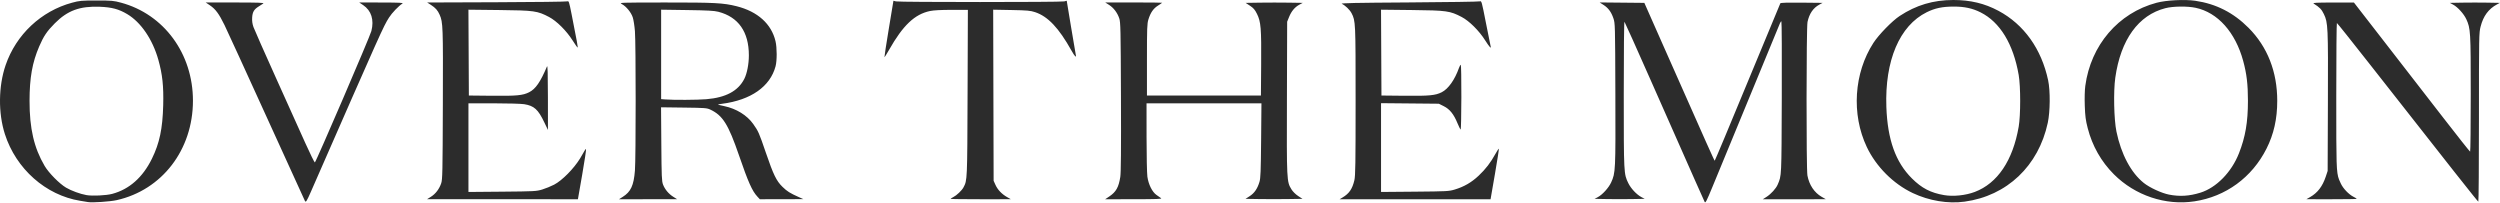 <svg xmlns="http://www.w3.org/2000/svg" viewBox="0 0 3049 247"><path fill="#2C2C2C" d="M2396 245.93C2375.72 248.7 2352.73 244.88 2332.78 235.44C2309.08 224.22 2288.1 203.21 2276.76 179.31C2257.81 139.37 2261.01 89.04 2284.83 52.3C2291.38 42.22 2307.61 25.56 2316.82 19.49C2336.95 6.22 2357.85 0 2382.3 0C2403.08 0 2420.44 4.16 2437.32 13.18C2468.46 29.82 2489.75 59.62 2497.92 98C2500.62 110.73 2500.41 136.08 2497.48 149.73C2486.19 202.38 2447.67 238.89 2396 245.93ZM2676.32 245.56C2640.99 250.88 2603.98 238.46 2578.11 212.59C2562.6 197.08 2551.73 177.92 2546.17 156.29C2543.67 146.55 2543.05 141.81 2542.6 129C2542.27 119.66 2542.52 110.06 2543.21 104.84C2549.86 55.07 2583.49 15.81 2630.13 3.38C2642.06 0.2 2664.39 -0.95 2677.36 0.95C2702.68 4.65 2723.94 15.45 2742.39 34C2765.42 57.16 2777.32 87.47 2777.32 122.95C2777.32 145.03 2773.14 163.62 2764.2 181.35C2746.51 216.44 2714.54 239.79 2676.32 245.56ZM142.319 244.09C134.219 245.9 112.629 247.35 107.319 246.44C105.939 246.2 101.669 245.5 97.819 244.88C55.819 238.11 19.539 205.97 5.939 163.5C-2.301 137.78 -1.941 105.08 6.859 79.42C19.639 42.17 50.209 13.47 87.929 3.29C97.089 0.81 99.289 0.62 117.819 0.62C136.299 0.62 138.559 0.82 147.599 3.26C200.039 17.42 235.339 65.53 235.319 122.85C235.299 182.62 197.649 231.7 142.319 244.09ZM105.439 237.94C112.609 239.22 129.369 238.43 136.819 236.45C157.639 230.93 174.129 216.33 185.309 193.5C194.609 174.53 198.299 157 199.049 128.26C199.649 105.03 198.119 90.77 193.139 73.01C186.129 48.04 171.859 27.11 155.099 17.18C144.779 11.07 136.359 8.82 121.689 8.25C97.349 7.31 82.349 12.84 66.819 28.46C57.269 38.07 53.219 44.07 47.789 56.68C39.359 76.28 36.049 94.92 36.029 123C35.999 156.74 41.479 180.36 54.419 202.35C59.409 210.83 72.459 224.07 80.519 228.82C87.009 232.65 97.679 236.55 105.439 237.94ZM2371.15 237.98C2382.36 239.87 2397.26 238.31 2408.41 234.09C2436.14 223.6 2454.9 195.73 2462 154.5C2464.41 140.52 2464.41 105.48 2462 91.5C2455.48 53.65 2439.23 26.96 2415.46 15.05C2405.63 10.12 2395.79 8 2382.91 8.02C2368.91 8.04 2359.96 9.91 2349.82 14.92C2316.72 31.27 2298.59 73.87 2300.61 130.5C2302.04 170.34 2311.84 197.75 2331.73 217.55C2343.76 229.53 2354.7 235.2 2371.15 237.98ZM2645.32 237.34C2658.41 239.9 2670.04 239.19 2683.5 235.02C2703.02 228.95 2721.53 210.1 2730.62 187C2738.49 167.03 2741.58 148.96 2741.59 123C2741.59 102.81 2740.06 89.96 2735.78 74.27C2726.24 39.25 2704.71 15.21 2677.76 9.5C2667.57 7.35 2650.35 7.56 2640.94 9.97C2608.01 18.39 2586.38 48.38 2579.81 94.73C2577.44 111.48 2578.17 145.75 2581.22 160.5C2586.93 188.1 2598.96 210.7 2614.58 223.14C2621.77 228.87 2636.29 235.58 2645.32 237.34ZM821.219 240.07L825.819 242.96L790.369 242.98L754.929 243L759.429 240.14C769.419 233.81 772.909 226.29 774.359 208C775.549 193.04 775.549 52.96 774.359 38C773.859 31.68 772.669 24.11 771.719 21.2C769.729 15.11 763.739 7.8 758.449 5.01C754.829 3.09 754.999 3.09 811.529 3.04C871.689 3 882.139 3.55 898.319 7.59C923.989 14.01 940.839 29.15 945.809 50.24C947.689 58.21 947.719 73.91 945.869 80.87C939.279 105.61 915.769 122.06 880.539 126.59C877.629 126.96 875.389 127.4 875.559 127.57C875.729 127.74 879.189 128.57 883.249 129.42C897.989 132.49 911.079 140.56 918.639 151.24C924.929 160.13 925.699 161.86 933.929 185.91C943.269 213.21 946.849 220.58 954.319 227.87C959.979 233.39 963.289 235.47 974.319 240.42L979.819 242.88L953.269 242.94L926.709 243L923.679 239.75C917.339 232.96 912.479 222.05 901.289 189.5C888.269 151.64 881.489 140.81 866.319 133.67C862.139 131.71 859.839 131.53 834.019 131.21L806.219 130.86L806.549 175.68C806.839 215.47 807.069 221.01 808.629 225.06C810.909 231.01 815.499 236.48 821.219 240.07ZM2088.69 227.46C2081.34 245.33 2080.01 247.93 2079.04 246.34C2078.53 245.5 2070.87 228.23 2012.83 97C1995.93 58.78 1981.7 27.07 1981.21 26.55C1980.69 26 1980.33 62.91 1980.34 115.05C1980.36 212.2 1980.35 212.06 1985.91 223.42C1989.1 229.92 1995.91 237.2 2001.73 240.31L2005.82 242.5L1990.57 242.78C1982.18 242.93 1968.46 242.93 1960.07 242.78L1944.82 242.5L1948.84 240.34C1954.42 237.36 1961.98 228.99 1964.93 222.54C1970.31 210.79 1970.41 208.73 1970.1 114.92C1969.82 29.41 1969.8 28.43 1967.67 22.22C1965 14.44 1961.42 9.66 1955.47 5.88L1950.88 2.97L1978.16 3.23L2005.44 3.5L2028.91 56.5C2083.72 180.27 2090.76 196 2091.27 196C2091.57 196 2109.55 153.05 2131.23 100.55C2152.9 48.06 2170.93 4.63 2171.3 4.04C2171.75 3.31 2180.11 3.05 2197.39 3.23L2222.82 3.5L2218.82 5.66C2211.37 9.68 2206.58 16.72 2204.44 26.8C2202.97 33.76 2202.86 206.3 2204.33 214.04C2206.52 225.62 2212.73 234.9 2221.74 240.07L2226.82 242.98L2188.37 242.99L2149.93 243L2154.37 240.17C2159.92 236.64 2166.03 229.92 2168.06 225.14C2172.87 213.78 2172.7 217.34 2173.06 118.75C2173.25 67.74 2173.04 26 2172.58 26C2172.13 26 2171.27 27.24 2170.67 28.75C2170.07 30.26 2157.78 60.07 2143.35 95C2115.46 162.5 2100.66 198.34 2088.69 227.46ZM1416.1 241.72C1417.47 242.69 1410.61 242.94 1382.83 242.97L1347.85 243L1352.99 239.54C1361.15 234.04 1364.33 228.38 1366.3 215.83C1367.13 210.58 1367.36 182.89 1367.12 118C1366.81 35.54 1366.63 27.05 1365.06 22.41C1362.72 15.5 1358.17 9.49 1352.58 5.95L1347.93 3H1382.62C1401.71 3 1417.32 3.16 1417.32 3.35C1417.32 3.54 1415.1 5.08 1412.38 6.77C1406.69 10.31 1403.2 15.32 1400.63 23.63C1399 28.92 1398.82 33.83 1398.82 73V116.5H1537.82L1538.11 78.5C1538.44 34.5 1537.78 26.51 1533.05 17C1530.46 11.78 1528.77 9.81 1524.49 7L1519.17 3.5L1536.81 3.23C1546.51 3.08 1562.18 3.08 1571.63 3.23L1588.82 3.5L1584.73 5.69C1579.2 8.65 1575 13.66 1572.17 20.67L1569.82 26.5L1569.54 119.15C1569.22 220.77 1569.26 221.47 1575.08 230.97C1576.7 233.61 1580.07 236.96 1583.16 239L1588.47 242.5L1570.83 242.77C1561.13 242.92 1545.51 242.92 1536.13 242.77L1519.06 242.5L1524.19 239.18C1529.87 235.5 1533.59 230.05 1536.07 221.76C1537.38 217.4 1537.72 208.75 1538.06 171.25L1538.46 126H1398.32L1398.34 167.25C1398.35 189.94 1398.81 211.65 1399.35 215.5C1400.69 224.96 1405.25 234.13 1410.4 237.72C1412.6 239.25 1415.16 241.05 1416.1 241.72ZM3023.32 143.16C3023.32 199.72 3022.98 245.98 3022.57 245.95C3021.88 245.91 2989.6 205.04 2889.4 77.32C2868.18 50.27 2850.48 28.11 2850.07 28.07C2849.66 28.03 2849.32 68.18 2849.32 117.29V123.86C2849.32 200.38 2849.32 210.29 2852.67 218.9C2853.27 220.42 2853.97 221.9 2854.79 223.7C2857.56 229.77 2864.41 236.99 2870.22 239.95C2872.48 241.1 2874.32 242.26 2874.32 242.52C2874.32 242.78 2860.48 242.99 2843.57 242.99L2812.82 242.98L2817.32 240.42C2826.46 235.23 2832.53 227.33 2836.47 215.5L2838.8 208.5L2839.11 124.5C2839.45 32.3 2839.23 27.58 2834.2 17.19C2831.35 11.31 2829.25 9.15 2821.68 4.31C2820.21 3.37 2825.21 3.11 2845.32 3.08L2870.82 3.05L2909.78 53.27C2931.2 80.9 2962.93 121.82 2980.28 144.21C2997.63 166.6 3012.16 184.94 3012.57 184.96C3012.98 184.98 3013.32 153.31 3013.32 114.59C3013.32 38.45 3013.1 34.75 3007.92 23.44C3004.98 17.01 2997.41 8.63 2991.84 5.66L2987.82 3.5L3003.07 3.22C3011.46 3.07 3025.18 3.07 3033.57 3.22L3048.82 3.5L3045.32 5.37C3035.02 10.89 3028.64 19.53 3025.34 32.43C3023.38 40.09 3023.32 43.28 3023.32 143.16ZM710.079 212.83L704.819 242.99L520.819 242.96L525.559 239.98C531.209 236.44 535.699 230.55 538.069 223.59C539.649 218.94 539.819 210.58 540.099 127C540.419 31.77 540.259 27.2 536.199 18.01C533.779 12.52 531.159 9.58 525.409 5.88L520.999 3.04L605.409 2.74C651.839 2.58 690.729 2.09 691.839 1.67C693.739 0.93 694.049 1.84 697.189 17.69C703.639 50.26 705.029 58 704.429 57.98C704.089 57.97 701.349 54.06 698.319 49.28C690.889 37.53 678.859 25.57 669.619 20.72C655.379 13.25 651.619 12.72 609.059 12.24L571.299 11.82L571.559 64.16L571.819 116.5L599.819 116.79C630.119 117.1 637.649 116.39 645.349 112.49C653.249 108.48 659.019 100.15 667.129 81C667.899 79.18 668.199 89.4 668.229 118.5L668.279 158.5L663.869 149.28C656.299 133.43 651.419 129.02 639.319 127.07C635.739 126.49 618.979 126.01 602.069 126.01L571.319 126V234.12L612.569 233.76C651.989 233.41 654.149 233.29 661.299 231.13C665.419 229.88 671.939 227.22 675.799 225.22C685.549 220.15 699.889 205.65 707.519 193.15C710.649 188.01 713.399 183.29 713.629 182.66C713.859 182.02 714.339 181.76 714.689 182.09C715.039 182.41 712.969 196.25 710.079 212.83ZM1823.19 212.42L1817.89 243H1725.85L1633.82 242.99L1637.32 240.89C1645.53 235.97 1649.28 230.51 1651.81 219.78C1653.06 214.48 1653.29 199.43 1653.29 123C1653.29 26.42 1653.26 25.68 1648.38 16.12C1646.28 12 1640.63 6.55 1636.5 4.67C1634.5 3.76 1652.65 3.38 1718.37 2.97C1764.82 2.68 1803.75 2.08 1804.89 1.65C1806.88 0.89 1807.17 1.9 1812.19 27.68C1815.06 42.43 1817.65 55.29 1817.94 56.25C1819.11 60.19 1816.5 57.43 1811.32 49.22C1803.9 37.47 1791.89 25.53 1782.62 20.7C1768.33 13.25 1764.59 12.72 1722.06 12.24L1684.3 11.82L1684.56 64.16L1684.82 116.5L1712.82 116.79C1743.1 117.1 1750.65 116.39 1758.33 112.49C1766.38 108.42 1774.25 97.3 1779.4 82.75C1780.13 80.69 1781.1 79 1781.56 79C1782.01 79 1782.34 96.77 1782.28 118.5C1782.22 140.23 1781.84 158 1781.44 158C1781.04 158 1779.28 154.51 1777.53 150.25C1772.97 139.18 1768.12 133.15 1760.82 129.5L1754.82 126.5L1719.57 126.16L1684.32 125.83V234.12L1725.57 233.76C1764.99 233.41 1767.15 233.29 1774.3 231.13C1785.66 227.69 1794.65 222.48 1803.39 214.25C1811.85 206.29 1817.99 198.31 1823.85 187.64C1825.89 183.94 1827.77 181.11 1828.02 181.37C1828.28 181.62 1826.1 195.6 1823.19 212.42ZM1228.32 240.42L1232.82 242.98L1196.07 242.99C1175.86 242.99 1159.32 242.79 1159.32 242.53C1159.32 242.26 1160.78 241.32 1162.57 240.42C1166.77 238.3 1173.05 232.32 1175.08 228.5C1179.71 219.77 1179.68 220.46 1180.06 113.25L1180.42 12L1160.62 12.02C1147.5 12.03 1138.59 12.51 1134.2 13.44C1115.47 17.41 1101.28 30.88 1084.32 60.78C1081.42 65.89 1078.89 69.9 1078.68 69.7C1078.48 69.49 1080.86 53.93 1083.98 35.12L1089.64 0.91L1092.73 1.71C1096.76 2.74 1293.87 2.74 1297.9 1.71L1300.98 0.92L1306.23 32.71C1309.11 50.19 1311.72 65.51 1312.01 66.75C1313.02 71.04 1310.8 68.92 1306.82 61.79C1291.28 33.98 1278.03 19.99 1262.32 14.8C1256.67 12.94 1252.9 12.6 1233.55 12.23L1211.28 11.81L1211.55 116.15L1211.82 220.5L1214.13 225.61C1216.78 231.46 1221.84 236.74 1228.32 240.42ZM811.069 121.26C821.289 122.07 850.409 121.92 861.459 121C885.189 119.04 900.249 110.97 907.749 96.19C911.069 89.66 913.319 78.06 913.319 67.5C913.319 38.87 900.599 20.72 876.079 14.36C871.169 13.08 862.979 12.63 838.069 12.27L806.319 11.81V120.89L811.069 121.26ZM379.209 233.75C374.139 245.33 373.069 247.03 371.979 245.25C371.719 244.84 350.739 198.82 325.339 143C299.949 87.18 276.739 36.55 273.779 30.5C267.089 16.84 262.839 11.08 256.099 6.54L250.849 3L286.829 3.03C315.399 3.06 322.469 3.31 321.099 4.28C320.149 4.95 317.679 6.54 315.599 7.82C309.839 11.35 307.939 14.57 307.529 21.48C307.289 25.66 307.779 29.18 309.129 33C310.209 36.03 322.439 63.7 336.329 94.5C350.209 125.3 366.429 161.3 372.369 174.5C378.309 187.7 383.539 198.33 383.999 198.13C385.419 197.49 451.239 44.49 452.919 37.9C456.439 24.18 452.889 12.95 442.929 6.25L438.089 3L465.459 3.06C487.069 3.11 492.409 3.37 490.859 4.31C486.359 7.05 478.039 15.72 474.439 21.43C467.439 32.51 465.679 36.43 379.209 233.75Z"/></svg>
